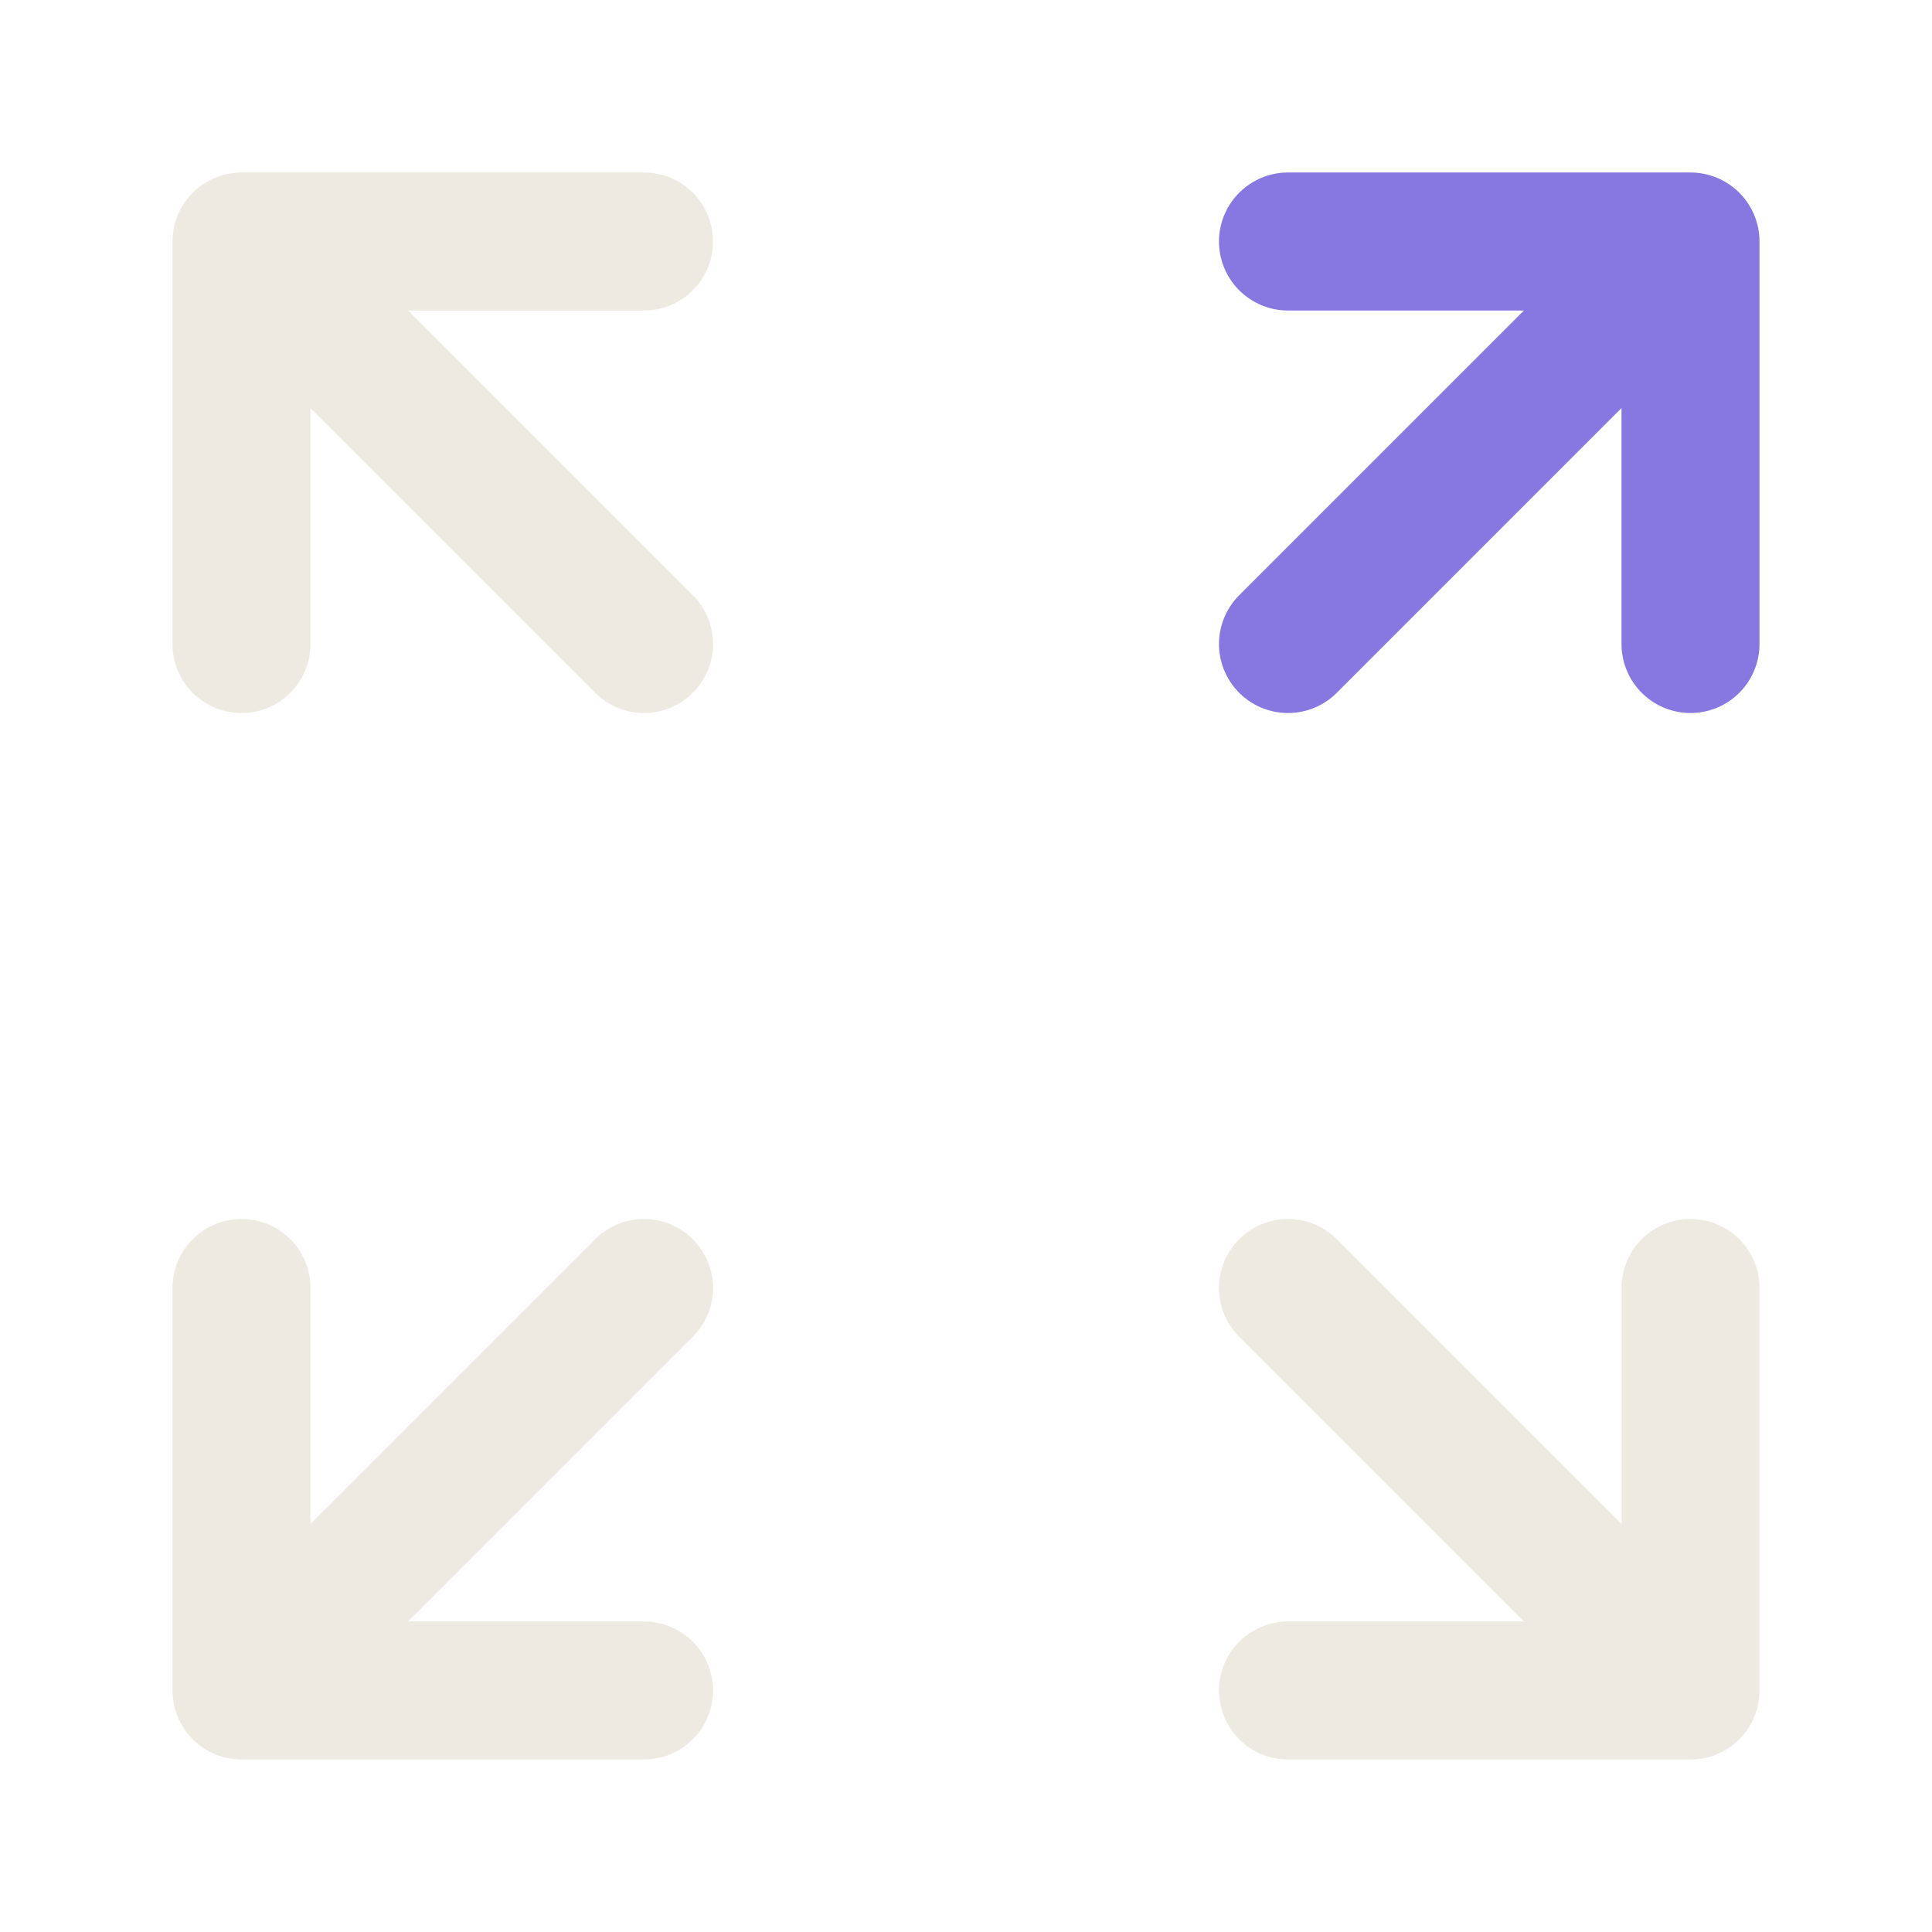 <svg width="56" height="56" viewBox="0 0 56 56" fill="none" xmlns="http://www.w3.org/2000/svg">
<path d="M18.667 18.667L7 7M7 7L7 18.667M7 7L18.667 7M18.667 37.333L7 49M7 49H18.667M7 49L7 37.333M37.333 37.333L49 49M49 49V37.333M49 49H37.333" stroke="#EDEAE1" stroke-width="4" stroke-linecap="round" stroke-linejoin="round"/>
<path d="M37.333 18.667L49 7M49 7H37.333M49 7V18.667" stroke="#8777E0" stroke-width="4" stroke-linecap="round" stroke-linejoin="round"/>
</svg>
